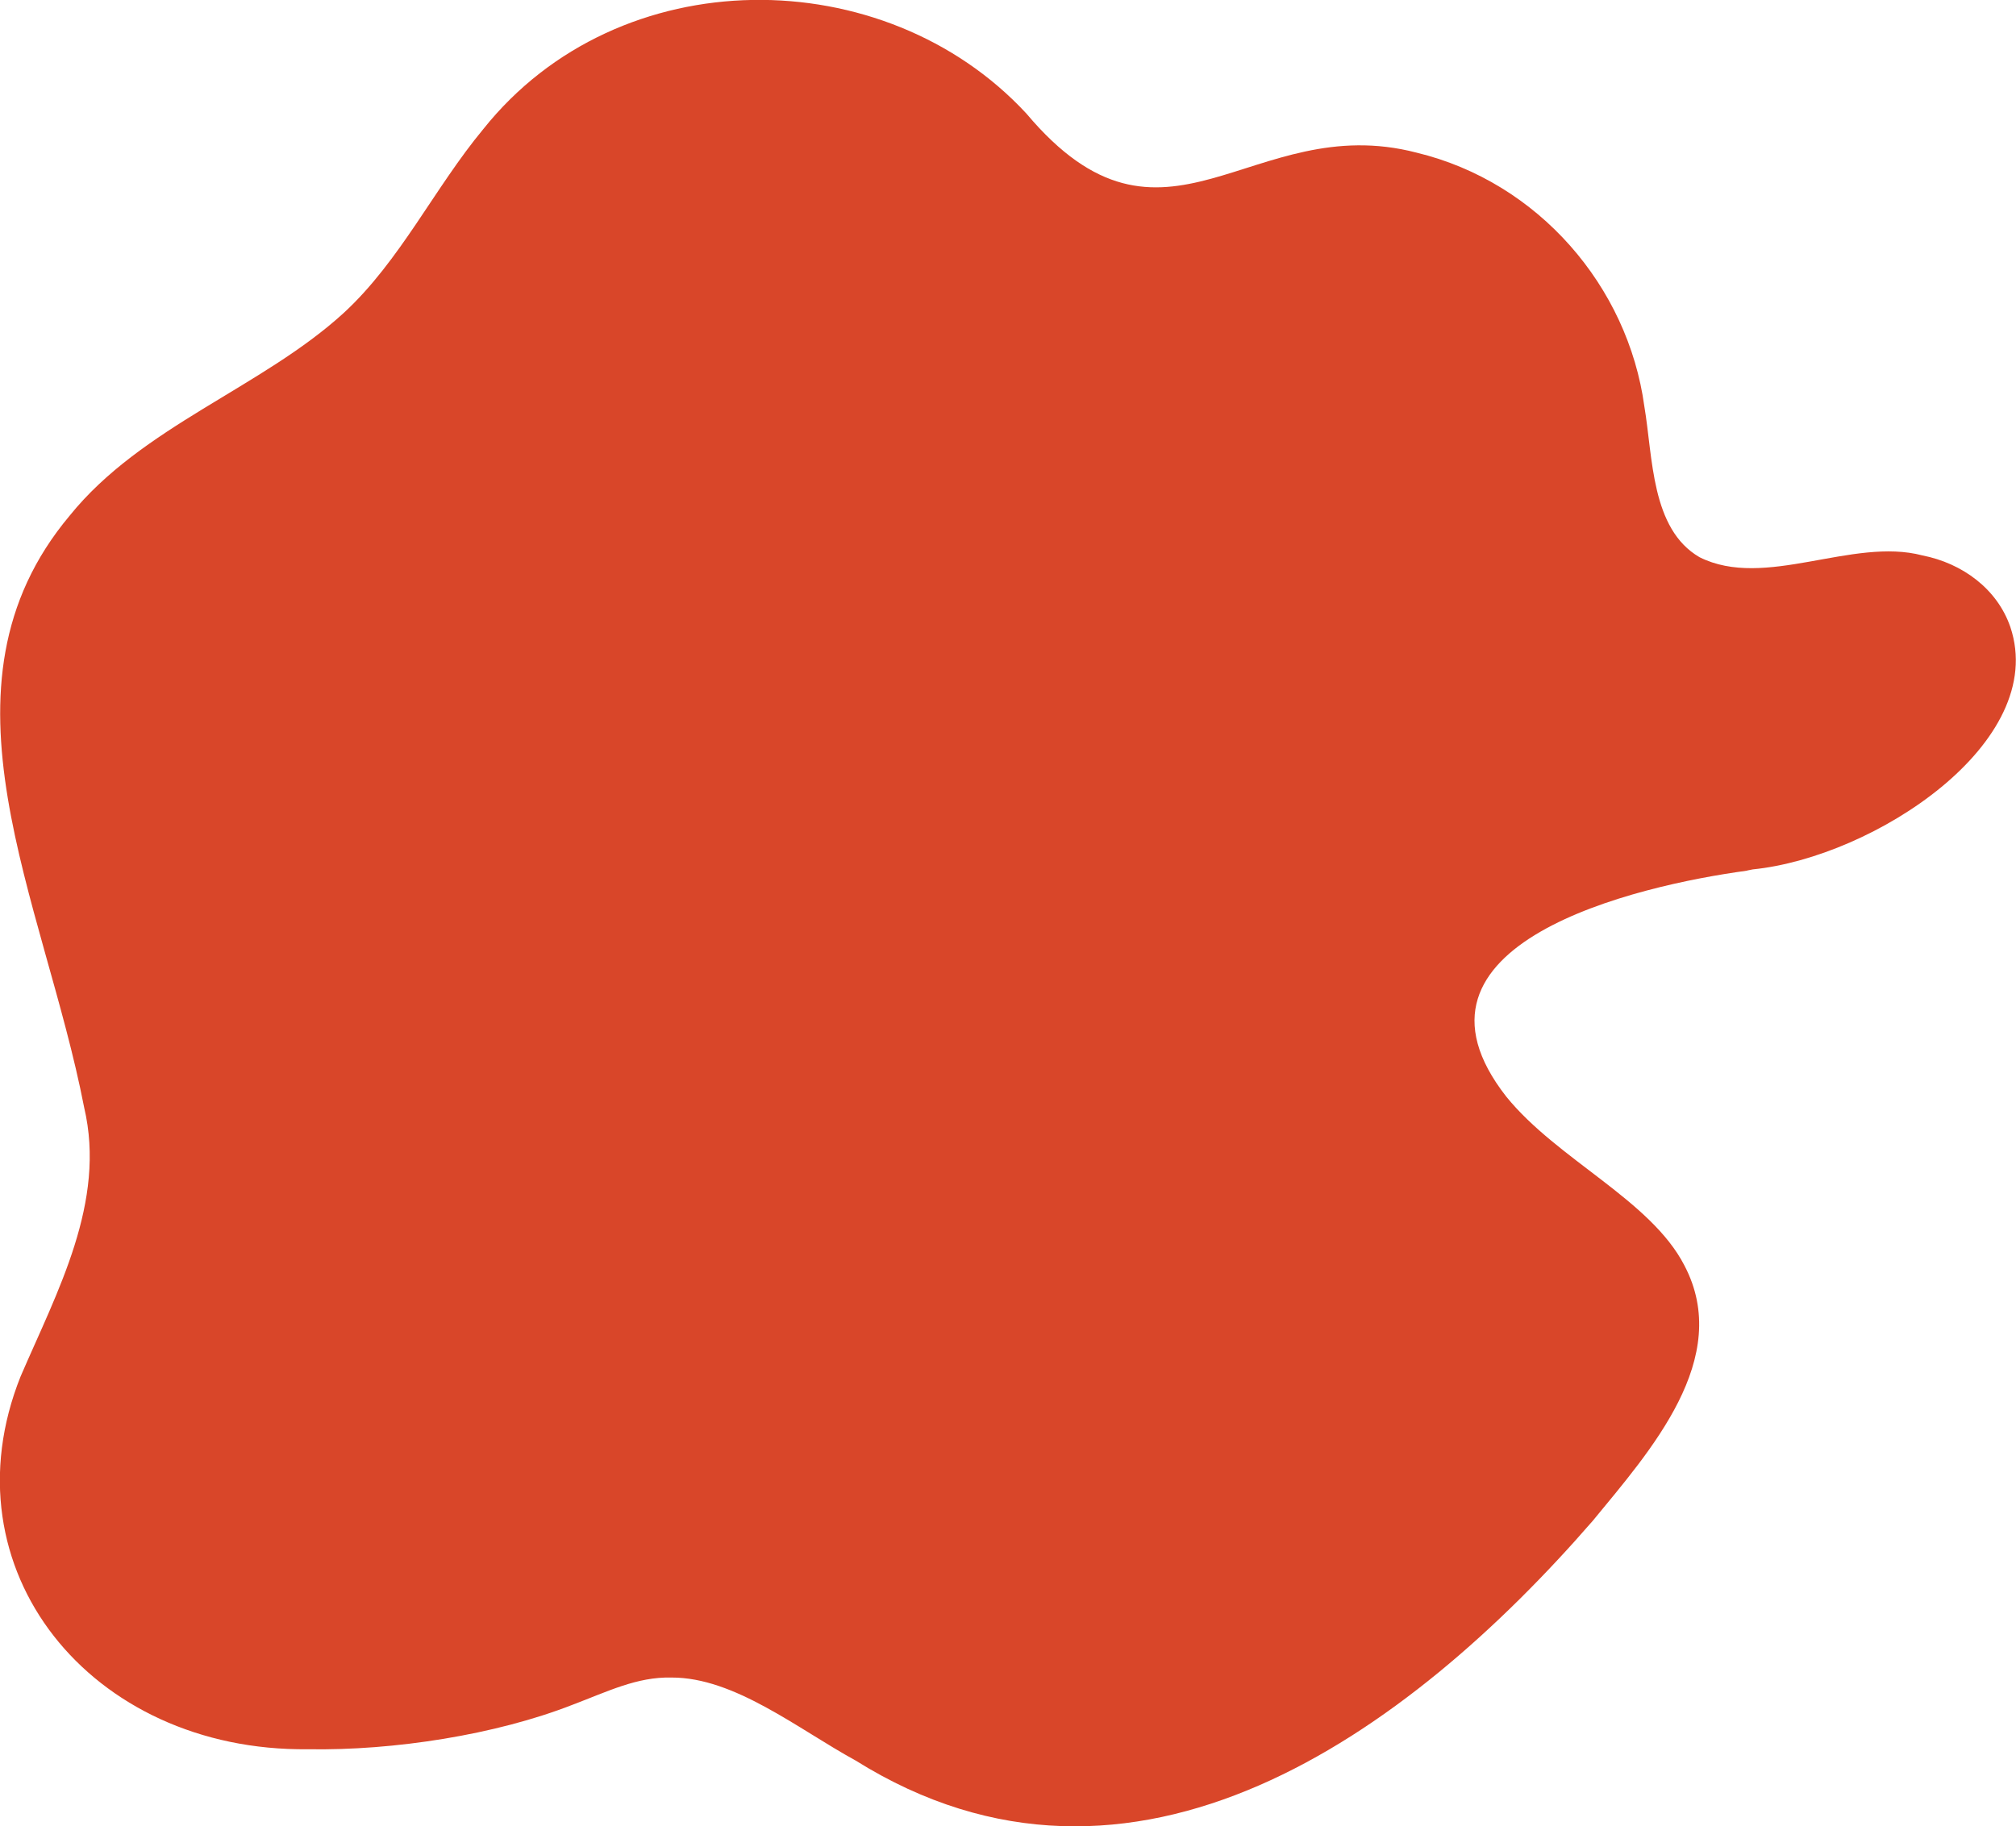 <?xml version="1.0" encoding="UTF-8"?><svg id="a" xmlns="http://www.w3.org/2000/svg" viewBox="0 0 192.83 174.74"><path d="M167.11,83.3c-10.51,1.42-34.54,6.95-23.02,21.64,4.89,6.02,13.79,9.87,17.01,16.11,4.71,8.91-3.31,17.82-8.74,24.44-17.7,20.4-44.01,39.52-70.52,22.95-5.53-3.03-11.59-7.96-17.61-7.94-3.31-.08-6.11,1.34-9.48,2.61-7.31,2.86-17.05,4.39-25.28,4.25-20.85.24-34.86-17.26-27.5-35.67,3.51-8.15,8.21-16.68,6.08-25.73-3.87-19.95-15.16-40.19-1.39-56.62,6.89-8.55,18.41-12.25,26.24-19.42,5.37-4.96,8.65-11.93,13.32-17.56,13-16.32,38.39-16.16,51.96-1.49,13.24,15.74,21.46-.38,37.3,3.73,11.7,2.82,20.24,12.84,21.8,24.27.83,4.9.63,11.74,5.28,14.44,6.26,3.14,14.61-1.94,21.32-.17,3.81.75,7.15,3.19,8.41,6.85,3.7,11.05-13.04,22.02-24.64,23.19l-.55.11Z" fill="#d94629"/></svg>